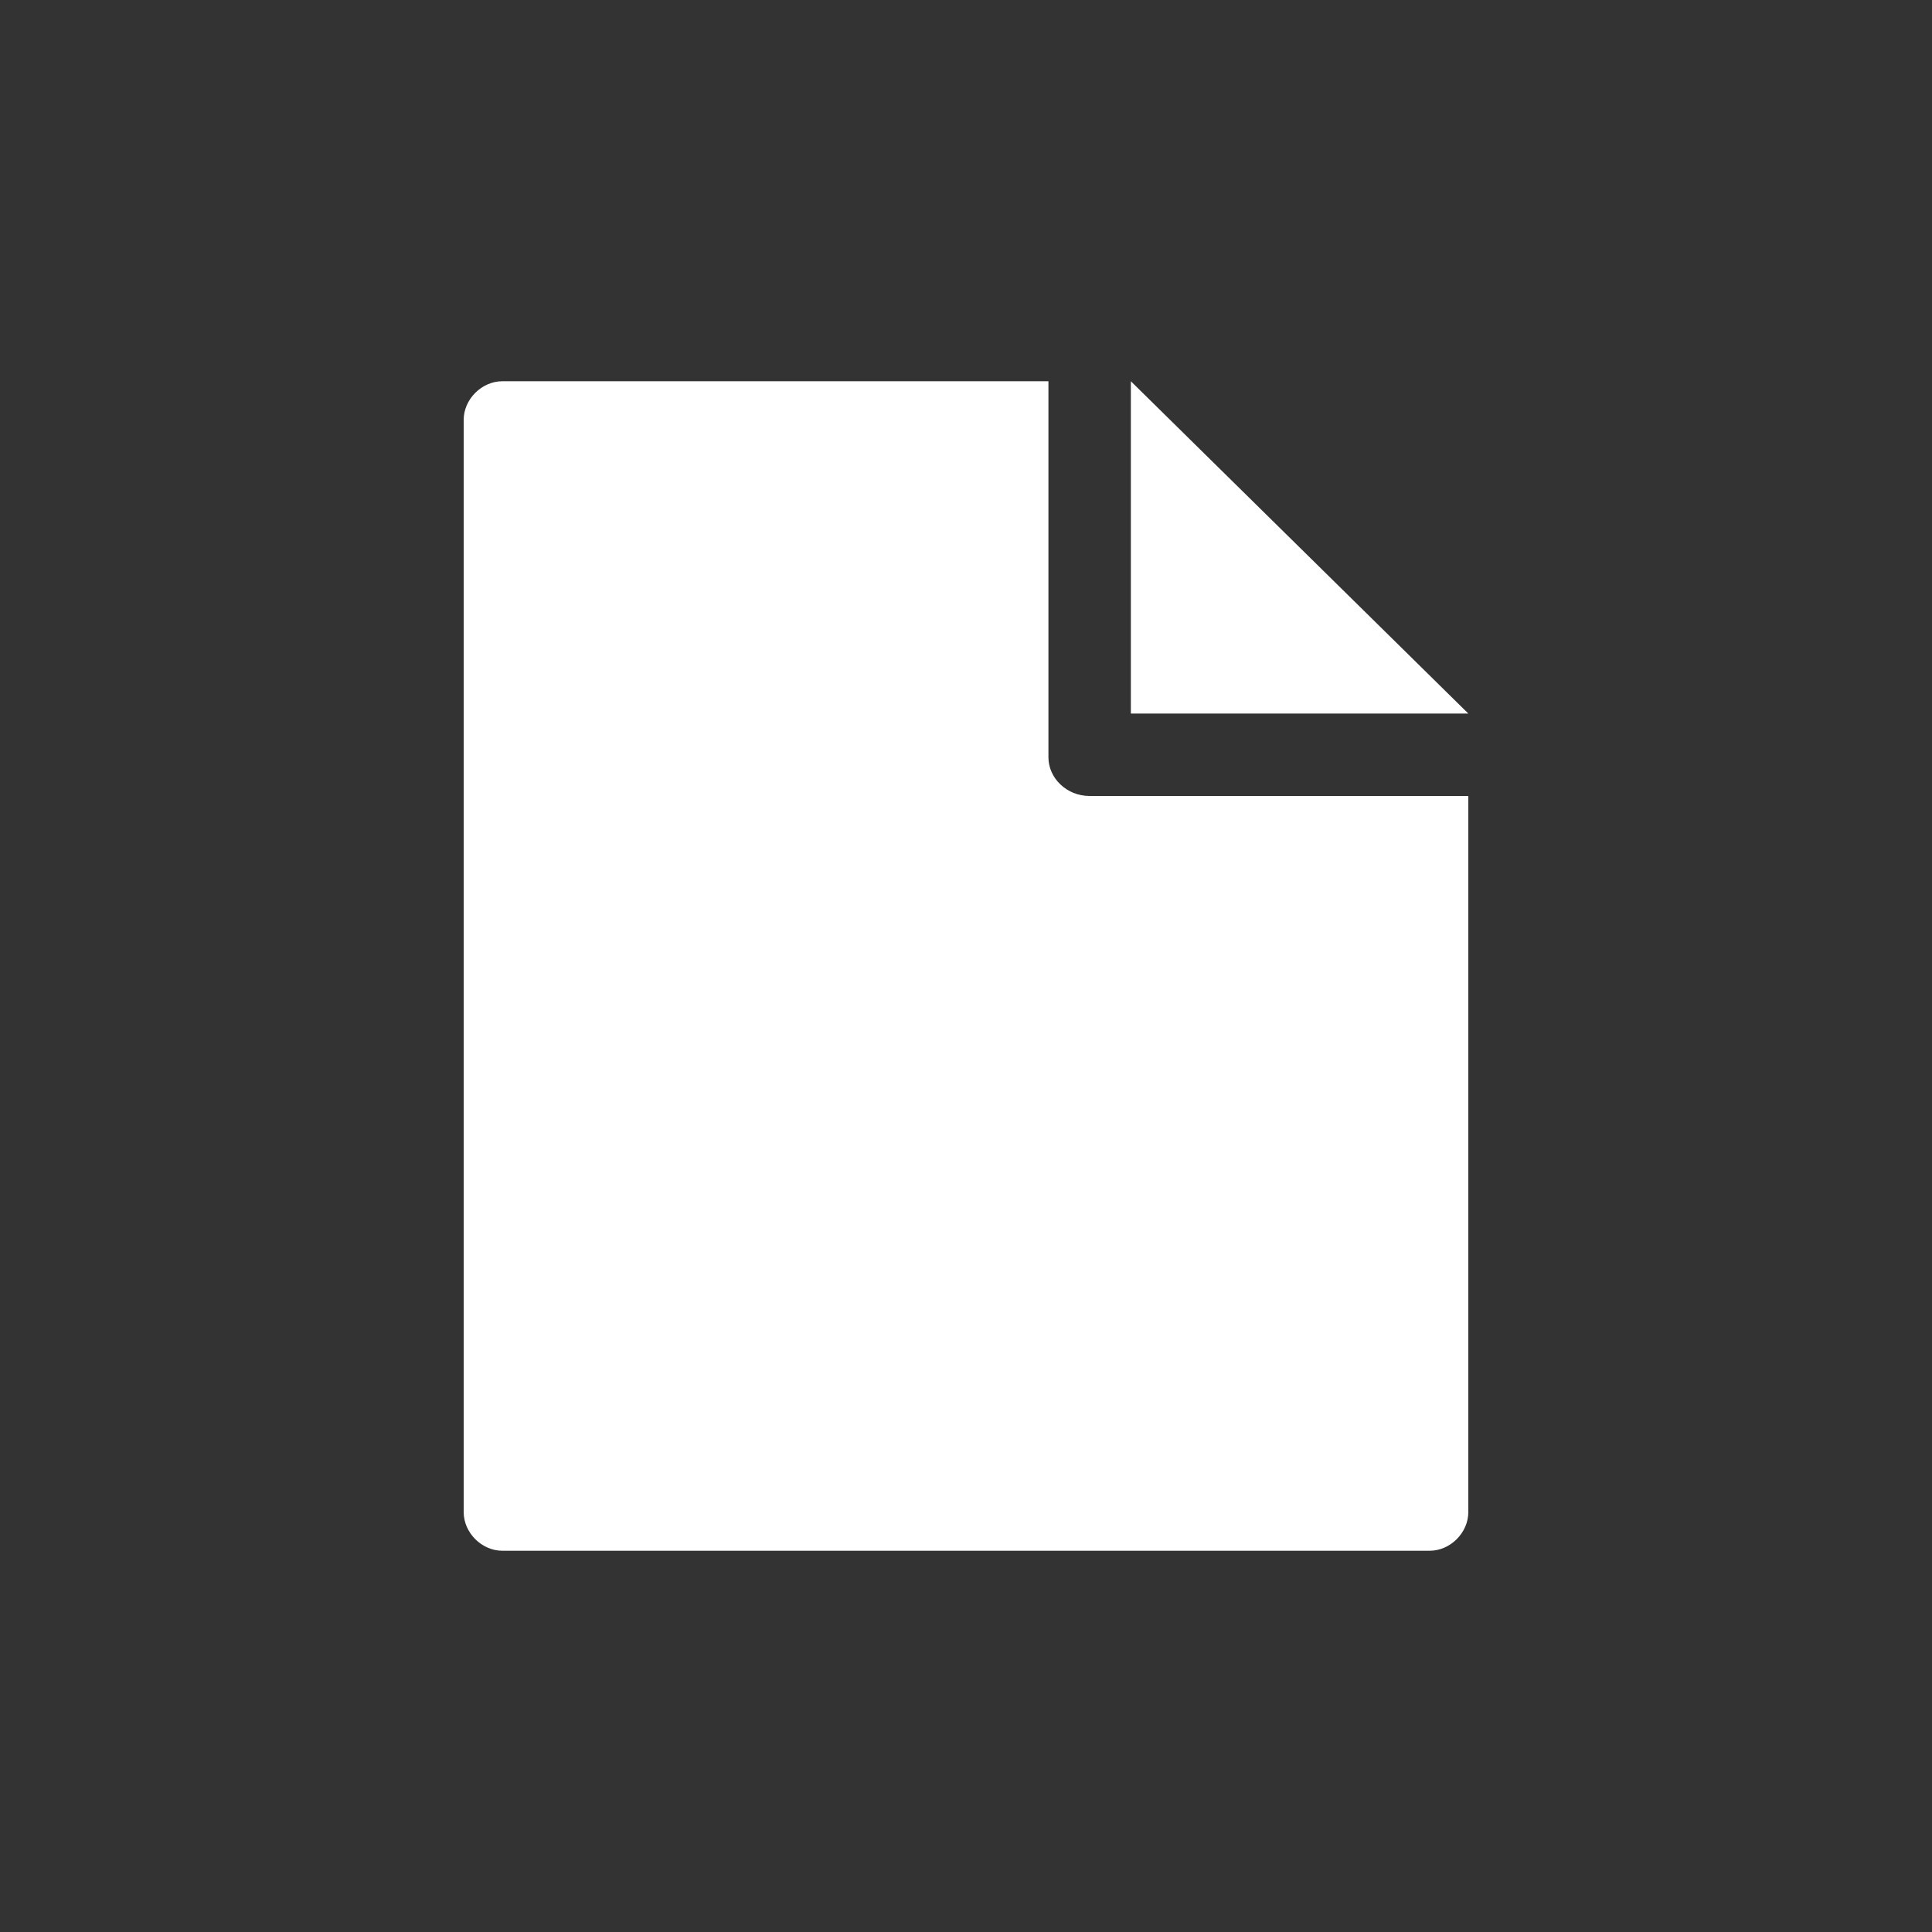 <?xml version="1.0" encoding="utf-8"?>
<!-- Generator: Adobe Illustrator 18.1.0, SVG Export Plug-In . SVG Version: 6.00 Build 0)  -->
<svg version="1.1" id="Layer_1" xmlns="http://www.w3.org/2000/svg" xmlns:xlink="http://www.w3.org/1999/xlink" x="0px" y="0px"
	 viewBox="337.5 575 75 75" enable-background="new 337.5 575 75 75" xml:space="preserve">
<rect x="337.5" y="575" width="75" height="75" fill="#333333" stroke="none"/>
<g id="file">
	<path fill="#FFFFFF" stroke="#231F20" stroke-width="0" stroke-linecap="round" stroke-linejoin="round" d="M378.2,604.4v-14.6H357
		c-0.8,0-1.5,0.7-1.5,1.5v42.4c0,0.8,0.7,1.5,1.5,1.5H393c0.8,0,1.5-0.7,1.5-1.5v-27.8h-14.7C378.9,605.9,378.2,605.2,378.2,604.4z"
		/>
	<polygon fill="#FFFFFF" stroke="#231F20" stroke-width="0" stroke-linecap="round" stroke-linejoin="round" points="381.4,589.8 
		381.4,589.8 381.4,602.7 381.4,602.7 394.5,602.7 394.5,602.7 	"/>
</g>
</svg>

